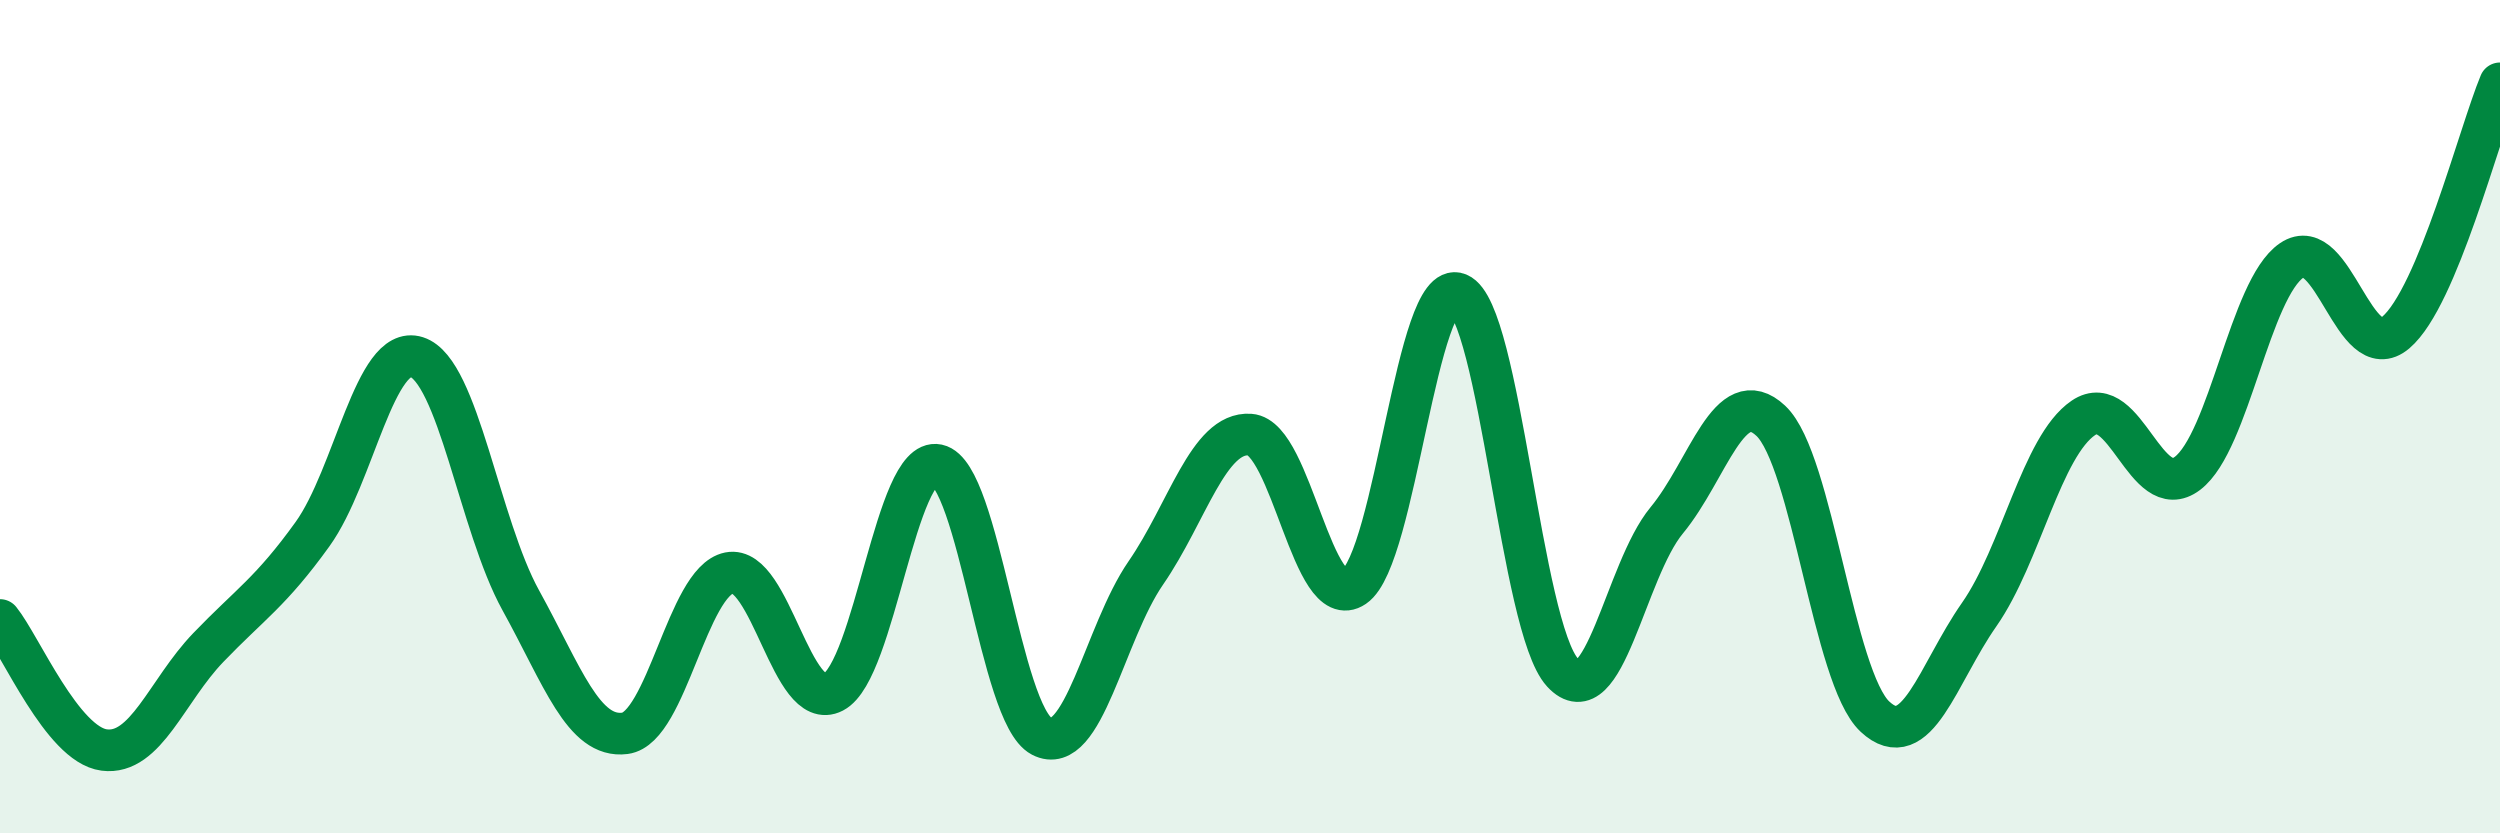 
    <svg width="60" height="20" viewBox="0 0 60 20" xmlns="http://www.w3.org/2000/svg">
      <path
        d="M 0,14.88 C 0.5,15.5 1.5,17.87 2.5,18 C 3.5,18.13 4,16.58 5,15.54 C 6,14.5 6.5,14.21 7.5,12.82 C 8.5,11.43 9,8.25 10,8.57 C 11,8.89 11.5,12.6 12.5,14.41 C 13.5,16.22 14,17.73 15,17.6 C 16,17.47 16.5,13.95 17.5,13.75 C 18.5,13.55 19,17.13 20,16.61 C 21,16.09 21.5,10.95 22.5,11.16 C 23.5,11.37 24,17.15 25,17.67 C 26,18.19 26.5,15.2 27.5,13.75 C 28.5,12.3 29,10.36 30,10.43 C 31,10.5 31.5,14.76 32.5,14.08 C 33.5,13.4 34,6.64 35,7.05 C 36,7.46 36.5,15.05 37.5,16.14 C 38.5,17.23 39,13.7 40,12.49 C 41,11.28 41.5,9.16 42.5,10.1 C 43.5,11.04 44,16.27 45,17.2 C 46,18.13 46.5,16.18 47.5,14.75 C 48.5,13.32 49,10.71 50,10.03 C 51,9.35 51.5,12.12 52.5,11.36 C 53.5,10.6 54,6.93 55,6.25 C 56,5.57 56.5,8.83 57.5,7.98 C 58.5,7.13 59.5,3.2 60,2L60 20L0 20Z"
        fill="#008740"
        opacity="0.1"
        stroke-linecap="round"
        stroke-linejoin="round"
      />
      <path
        d="M 0,14.88 C 0.5,15.5 1.5,17.87 2.5,18 C 3.5,18.13 4,16.58 5,15.54 C 6,14.5 6.5,14.21 7.5,12.82 C 8.5,11.43 9,8.25 10,8.57 C 11,8.89 11.5,12.6 12.5,14.41 C 13.5,16.22 14,17.73 15,17.6 C 16,17.47 16.5,13.95 17.5,13.75 C 18.5,13.55 19,17.13 20,16.61 C 21,16.09 21.5,10.95 22.5,11.16 C 23.5,11.37 24,17.15 25,17.67 C 26,18.19 26.5,15.2 27.5,13.75 C 28.5,12.3 29,10.36 30,10.43 C 31,10.5 31.5,14.76 32.5,14.08 C 33.5,13.4 34,6.64 35,7.05 C 36,7.46 36.5,15.05 37.5,16.14 C 38.5,17.23 39,13.7 40,12.49 C 41,11.28 41.5,9.16 42.5,10.1 C 43.5,11.04 44,16.27 45,17.2 C 46,18.13 46.5,16.18 47.5,14.75 C 48.5,13.32 49,10.71 50,10.03 C 51,9.35 51.5,12.12 52.5,11.36 C 53.5,10.6 54,6.93 55,6.25 C 56,5.57 56.5,8.83 57.5,7.98 C 58.5,7.13 59.5,3.2 60,2"
        stroke="#008740"
        stroke-width="1"
        fill="none"
        stroke-linecap="round"
        stroke-linejoin="round"
      />
    </svg>
  